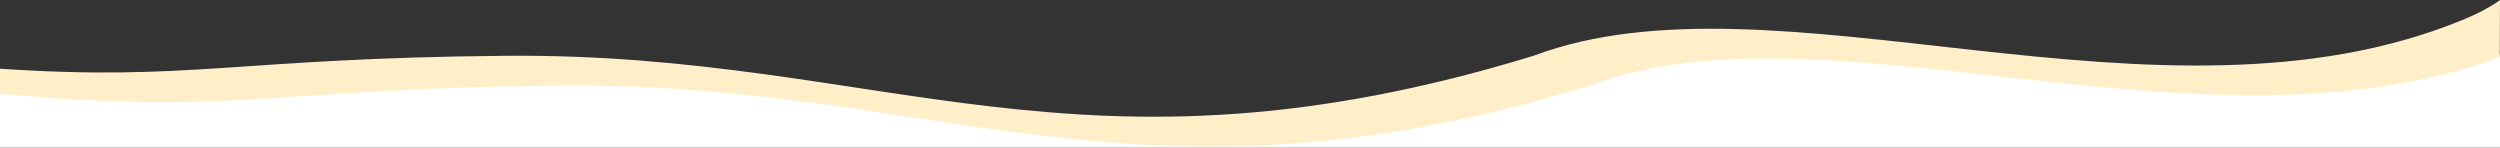 <?xml version="1.0" encoding="utf-8"?>
<!-- Generator: Adobe Illustrator 22.1.0, SVG Export Plug-In . SVG Version: 6.00 Build 0)  -->
<svg version="1.1" id="Laag_1" xmlns="http://www.w3.org/2000/svg" xmlns:xlink="http://www.w3.org/1999/xlink" x="0px" y="0px"
	 viewBox="0 0 1761 104" style="enable-background:new 0 0 1761 104;" xml:space="preserve">
<rect x="0" y="0" width="1761" height="104" fill="#333333" stroke="none"/>
<style type="text/css">
	.st0{fill:#FFFFFF;}
	.st1{fill:#FFEFC8;}
</style>
<title>90BE9BDA-003C-4968-9C09-923CA8AEBF21</title>
<desc>Created with sketchtool.</desc>
<g id="Basics">
	<g id="Designsystem_x2F_Basics_x2F_8.0-Headers" transform="translate(-80, -322)">
		<g id="headerswirl" transform="translate(80, 322)">
			<path id="Path" class="st0" d="M0,64c170,15.5,189.5-4,396.3-5.7c266.8-2.3,404.8,97.7,724,0c167.4-63,429.2,57.1,640.6-19.9
				c0-8.9,0-16.4,0.1-22.3h0.1v88H0V64L0,64z"/>
			<path id="Path_1_" class="st1" d="M1760.8,40.3c-211.4,77-473.2-43-640.6,19.9C801,158,663,58,396.3,60.3C189.5,62,170,81.5,0,66
				V48.4c133.9,9,167.3-7.5,356.2-9.1c266.8-2.3,404.8,97.7,724,0c170.9-64.3,440.2,62.2,653.8-25c9.2-3.7,19-8.5,27-14.2
				C1760.9,18.2,1760.8,31.7,1760.8,40.3z"/>
		</g>
	</g>
</g>
</svg>

